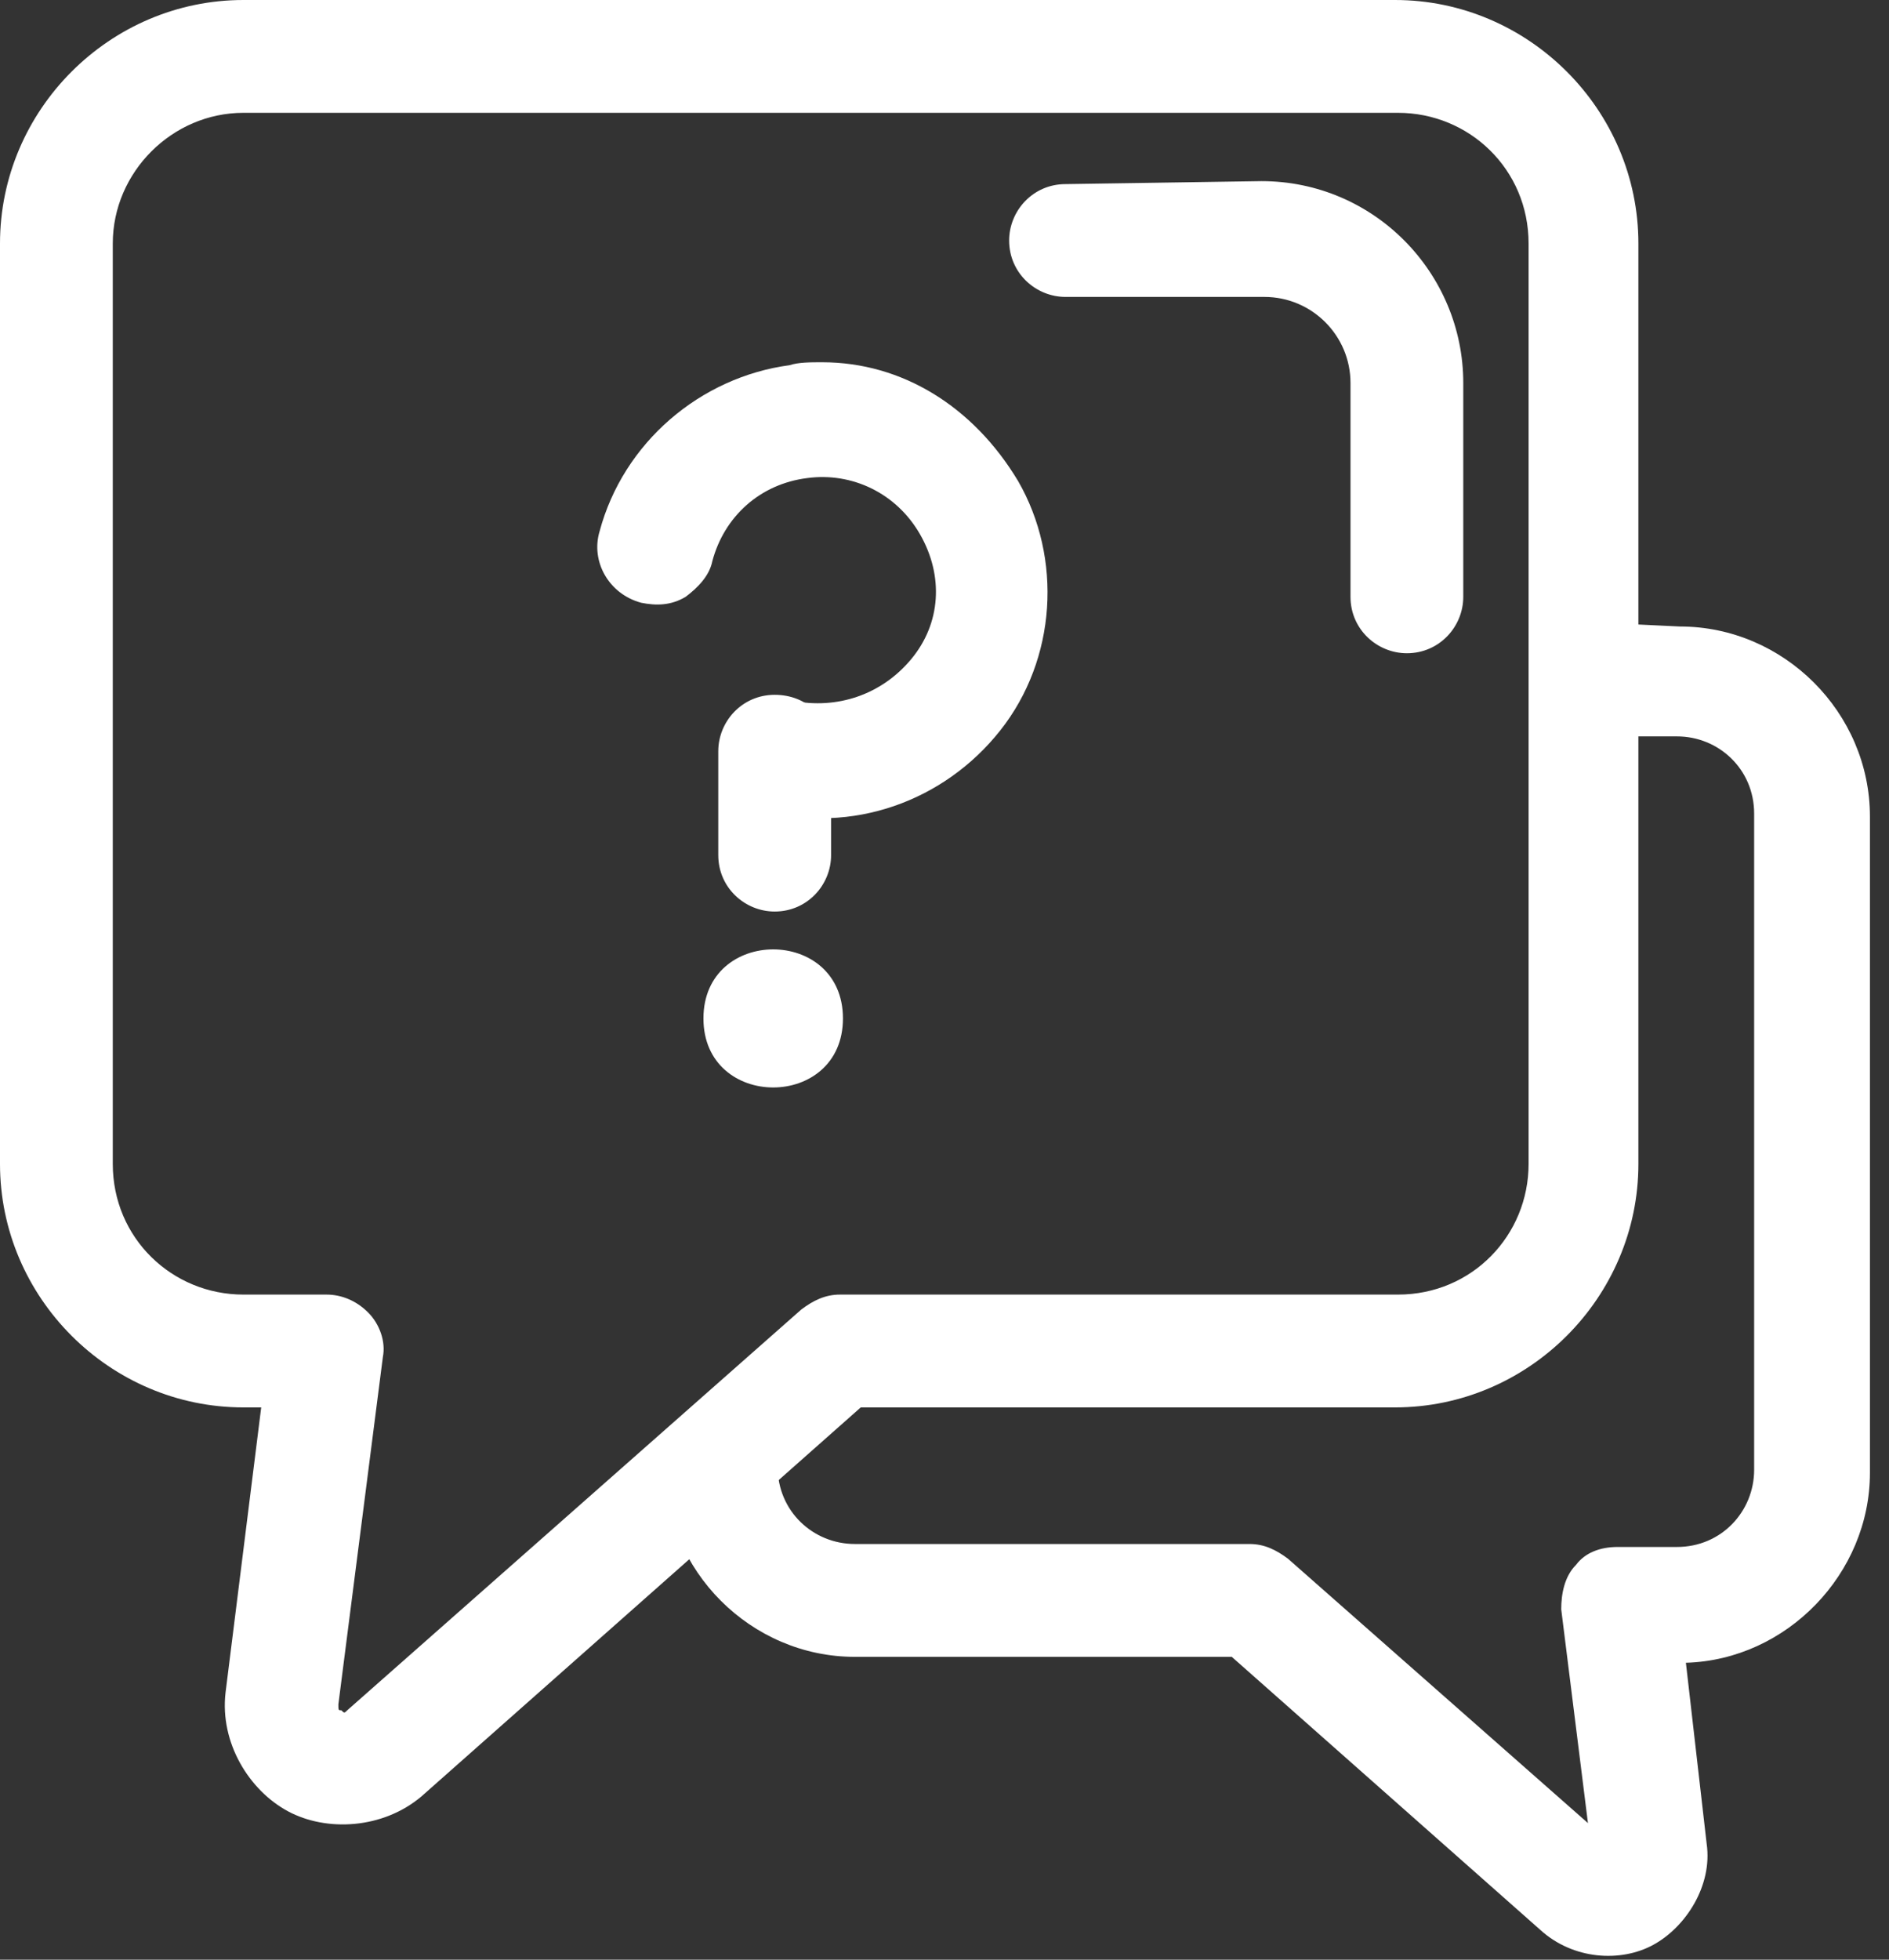 <svg xmlns="http://www.w3.org/2000/svg" width="54" height="56" viewBox="0 0 54 56" fill="none">
<rect x="0" y="0" width="54" height="56" fill="#333333" stroke="none"/>
<path fill-rule="evenodd" clip-rule="evenodd" d="M6.958 0C3.139 0 0 3.139 0 6.958V33.261C0 37.079 3.139 40.218 6.958 40.218H7.467L6.448 48.364C6.279 49.806 7.127 51.164 8.23 51.758C9.333 52.352 10.945 52.267 12.049 51.333L24.606 40.218H39.879C43.697 40.218 46.836 37.079 46.836 33.261V6.958C46.836 3.139 43.697 0 39.879 0L6.958 0ZM6.958 3.224H39.964C42 3.224 43.697 4.836 43.697 6.958V33.261C43.697 35.297 42.085 36.994 39.964 36.994H24.012C23.588 36.994 23.248 37.164 22.909 37.418L9.927 48.873C9.842 48.958 9.842 48.958 9.758 48.873C9.673 48.873 9.673 48.873 9.673 48.703L10.945 38.776C11.03 38.352 10.861 37.842 10.521 37.503C10.182 37.164 9.758 36.994 9.333 36.994H6.958C4.921 36.994 3.224 35.382 3.224 33.261V6.958C3.224 4.921 4.921 3.224 6.958 3.224Z" fill="white"/>
<path d="M23.503 10.352C23.163 10.352 22.824 10.352 22.57 10.436C20.024 10.776 17.818 12.643 17.139 15.188C16.885 16.036 17.394 16.97 18.327 17.224C18.751 17.309 19.176 17.309 19.6 17.055C19.939 16.8 20.279 16.461 20.363 16.036C20.703 14.764 21.721 13.83 23.079 13.661C24.351 13.491 25.624 14.085 26.303 15.273C26.982 16.461 26.897 17.818 26.048 18.836C25.2 19.855 23.927 20.279 22.654 20.024C22.23 19.939 21.806 19.939 21.382 20.194C21.042 20.448 20.703 20.788 20.618 21.212C20.363 22.061 20.873 22.994 21.806 23.164C24.351 23.843 26.982 22.909 28.594 20.873C30.206 18.836 30.376 15.952 29.103 13.745C27.83 11.624 25.794 10.352 23.503 10.352Z" fill="white"/>
<path d="M22.146 19.855C21.212 19.855 20.533 20.618 20.533 21.467V24.436C20.533 25.37 21.297 26.048 22.146 26.048C23.079 26.048 23.758 25.285 23.758 24.436V21.467C23.758 20.533 23.079 19.855 22.146 19.855Z" fill="white"/>
<path d="M24.097 29.103C24.097 31.733 20.109 31.733 20.109 29.103C20.109 26.472 24.097 26.472 24.097 29.103Z" fill="white"/>
<path fill-rule="evenodd" clip-rule="evenodd" d="M46.242 17.818C45.309 17.818 44.63 18.582 44.63 19.43C44.63 20.279 45.394 21.043 46.242 21.043H47.939C49.127 21.043 50.145 21.976 50.145 23.249V42C50.145 43.188 49.212 44.206 47.939 44.206H46.242C45.733 44.206 45.309 44.376 45.055 44.715C44.715 45.055 44.63 45.564 44.63 45.988L45.394 52.097L36.824 44.546C36.485 44.291 36.145 44.121 35.721 44.121H24.436C23.248 44.121 22.23 43.188 22.23 41.915C22.23 40.982 21.467 40.303 20.618 40.303C19.685 40.303 19.006 41.067 19.006 41.915C19.006 44.885 21.467 47.346 24.436 47.346H35.212L44.036 55.152C44.97 56 46.327 56.085 47.261 55.576C48.194 55.067 48.958 53.879 48.788 52.691L48.194 47.515C51.079 47.431 53.455 44.97 53.455 42.085V23.334C53.455 20.364 50.994 17.903 48.024 17.903L46.242 17.818Z" fill="white"/>
<path fill-rule="evenodd" clip-rule="evenodd" d="M30.46 5.261C29.527 5.261 28.848 6.024 28.848 6.873C28.848 7.806 29.612 8.485 30.46 8.485H36.145C37.503 8.485 38.606 9.588 38.606 10.945V17.055C38.606 17.988 39.37 18.667 40.218 18.667C41.151 18.667 41.83 17.903 41.83 17.055V10.945C41.83 7.806 39.285 5.176 36.06 5.176L30.46 5.261Z" fill="white"/>
</svg>